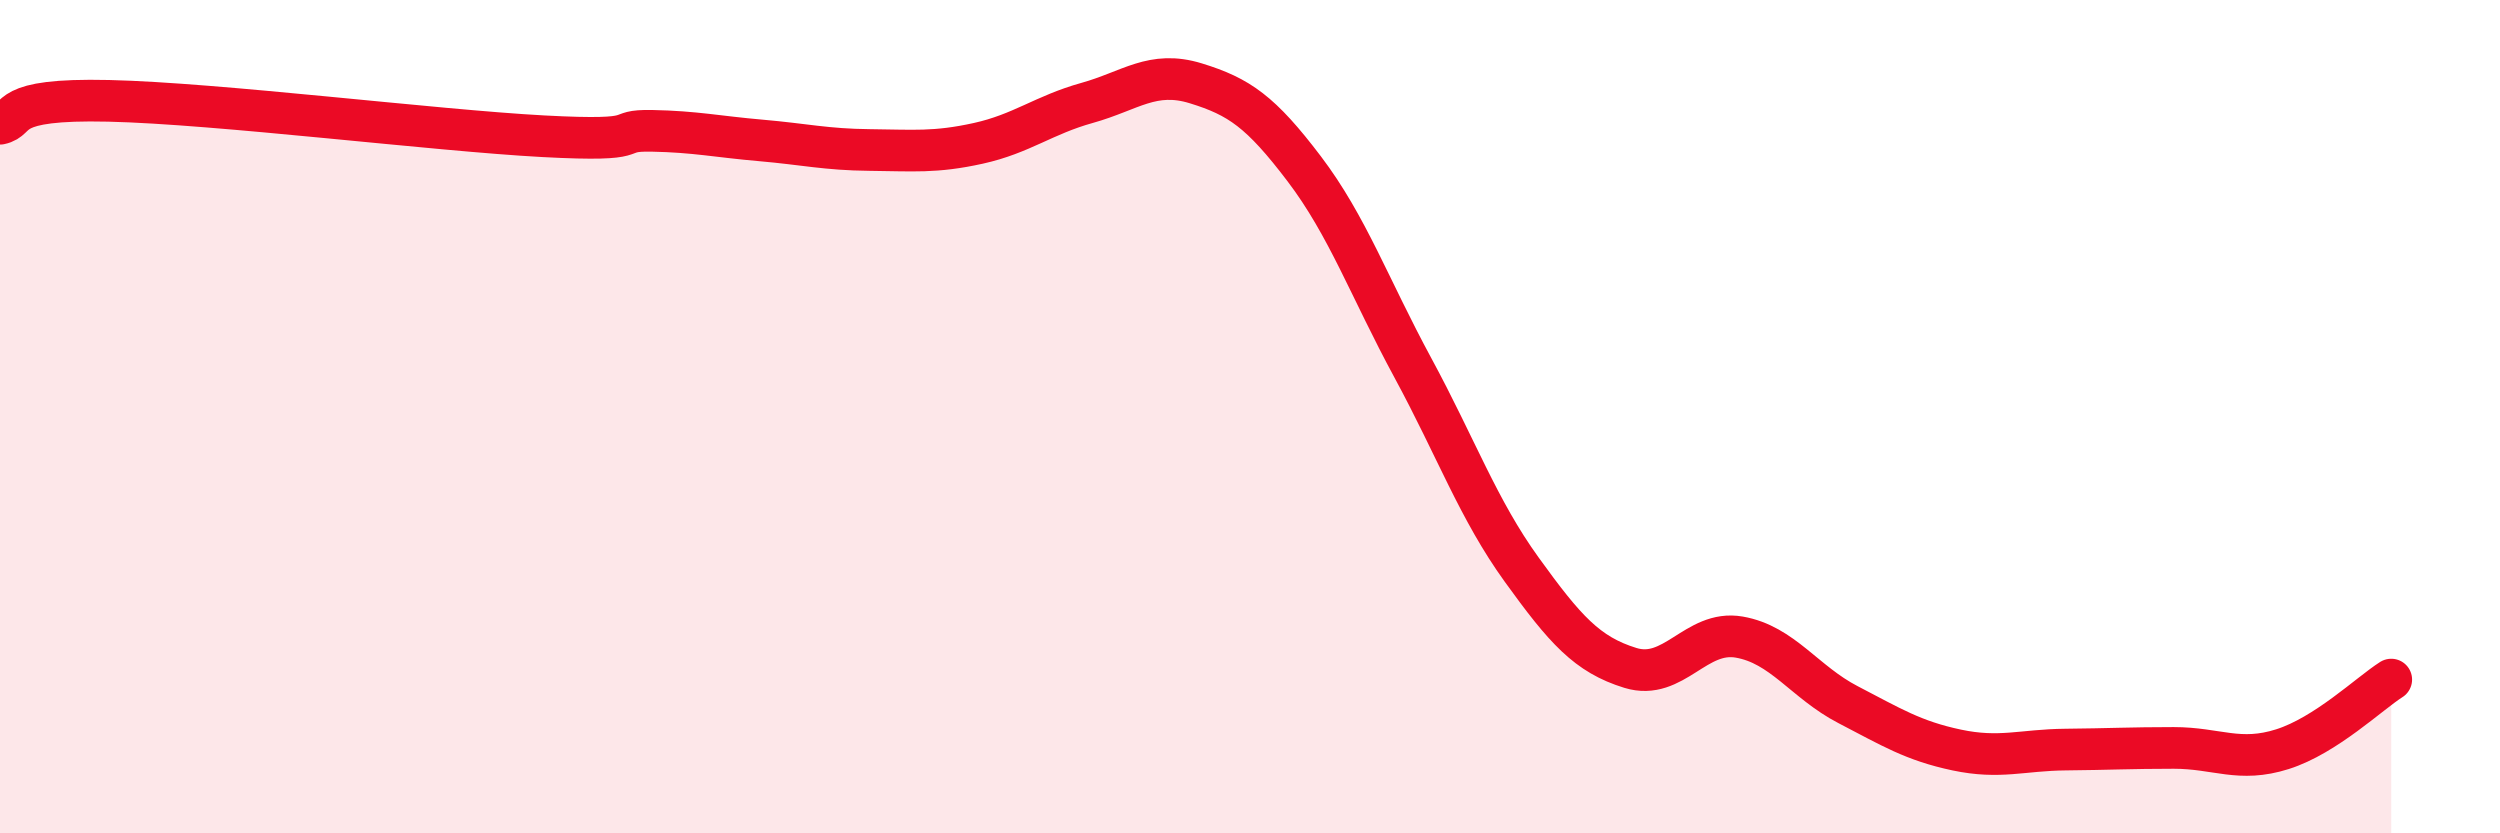 
    <svg width="60" height="20" viewBox="0 0 60 20" xmlns="http://www.w3.org/2000/svg">
      <path
        d="M 0,2.97 C 0.52,2.86 0,2.36 2.61,2.42 C 5.22,2.48 10.43,3.13 13.04,3.27 C 15.65,3.41 14.61,3.12 15.65,3.14 C 16.69,3.16 17.22,3.28 18.26,3.37 C 19.3,3.46 19.83,3.59 20.87,3.6 C 21.91,3.61 22.44,3.67 23.48,3.44 C 24.52,3.21 25.05,2.76 26.09,2.47 C 27.13,2.18 27.66,1.68 28.7,2 C 29.74,2.32 30.26,2.68 31.3,4.05 C 32.34,5.42 32.87,6.91 33.91,8.83 C 34.95,10.75 35.48,12.23 36.52,13.67 C 37.56,15.11 38.09,15.71 39.13,16.03 C 40.17,16.35 40.7,15.11 41.74,15.29 C 42.78,15.47 43.31,16.37 44.35,16.91 C 45.39,17.45 45.92,17.78 46.96,18 C 48,18.22 48.53,18 49.57,17.99 C 50.61,17.98 51.13,17.95 52.17,17.95 C 53.21,17.95 53.74,18.31 54.78,17.98 C 55.82,17.65 56.87,16.64 57.39,16.31L57.39 20L0 20Z"
        fill="#EB0A25"
        opacity="0.1"
        stroke-linecap="round"
        stroke-linejoin="round"
      />
      <path
        d="M 0,2.97 C 0.52,2.86 0,2.36 2.61,2.42 C 5.22,2.48 10.43,3.13 13.04,3.27 C 15.65,3.41 14.61,3.12 15.65,3.14 C 16.69,3.16 17.22,3.28 18.26,3.37 C 19.3,3.46 19.83,3.59 20.87,3.6 C 21.91,3.61 22.44,3.67 23.48,3.44 C 24.52,3.21 25.05,2.76 26.09,2.47 C 27.13,2.18 27.66,1.68 28.7,2 C 29.74,2.32 30.26,2.68 31.3,4.05 C 32.34,5.42 32.87,6.91 33.91,8.83 C 34.95,10.75 35.48,12.23 36.52,13.67 C 37.56,15.11 38.09,15.71 39.13,16.03 C 40.17,16.35 40.7,15.11 41.74,15.29 C 42.78,15.47 43.31,16.37 44.35,16.91 C 45.39,17.45 45.92,17.78 46.96,18 C 48,18.22 48.53,18 49.57,17.99 C 50.61,17.98 51.13,17.95 52.17,17.95 C 53.21,17.95 53.74,18.31 54.78,17.98 C 55.82,17.65 56.87,16.64 57.39,16.31"
        stroke="#EB0A25"
        stroke-width="1"
        fill="none"
        stroke-linecap="round"
        stroke-linejoin="round"
      />
    </svg>
  